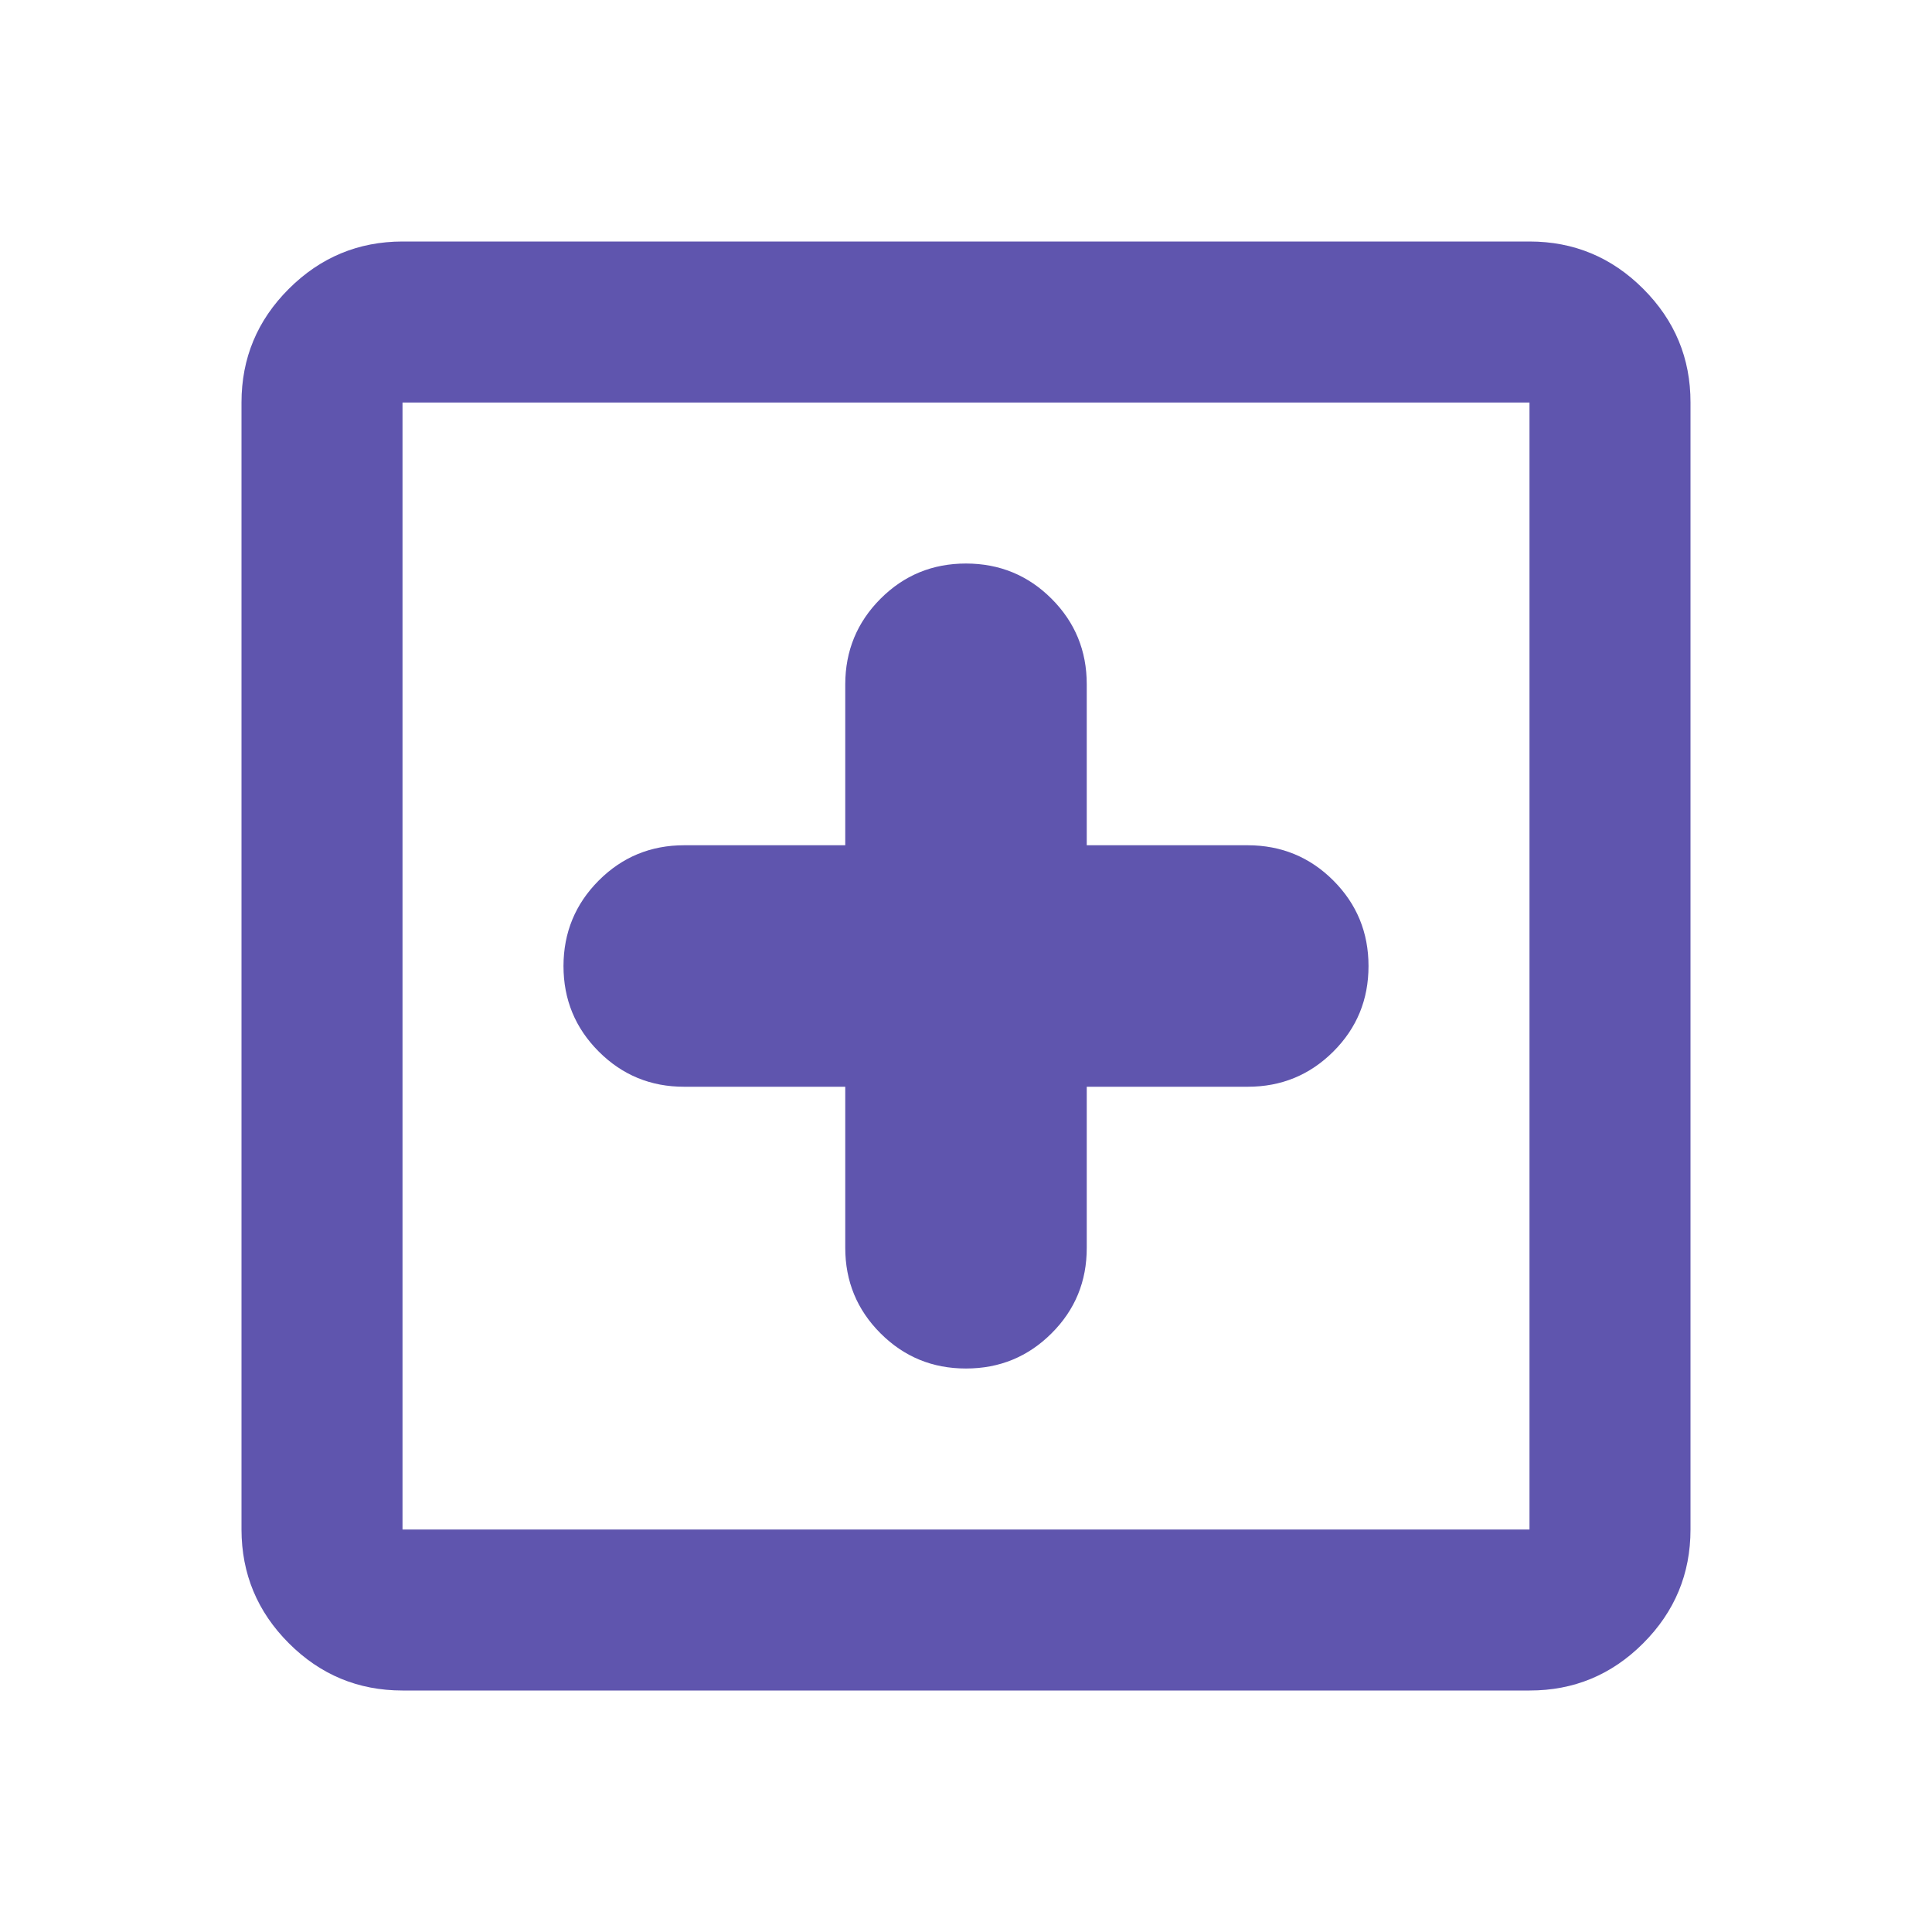 <?xml version="1.0" encoding="UTF-8"?>
<svg xmlns="http://www.w3.org/2000/svg" width="56" height="56" viewBox="0 0 56 56" fill="none">
  <g id="material-symbols:local-hospital-outline-rounded">
    <path id="Vector" d="M24.5 31.5V36.167C24.5 37.139 24.841 37.966 25.522 38.647C26.203 39.328 27.029 39.668 28 39.667C28.972 39.667 29.799 39.327 30.48 38.647C31.162 37.967 31.502 37.141 31.5 36.167V31.5H36.167C37.139 31.5 37.966 31.16 38.647 30.48C39.328 29.801 39.668 28.974 39.667 28C39.667 27.028 39.327 26.202 38.647 25.522C37.967 24.842 37.14 24.502 36.167 24.5H31.5V19.834C31.5 18.861 31.16 18.035 30.48 17.355C29.801 16.676 28.974 16.335 28 16.334C27.028 16.334 26.202 16.674 25.522 17.355C24.842 18.037 24.502 18.863 24.5 19.834V24.5H19.833C18.861 24.5 18.035 24.841 17.355 25.522C16.676 26.203 16.335 27.029 16.333 28C16.333 28.972 16.674 29.799 17.355 30.48C18.037 31.162 18.863 31.502 19.833 31.5H24.5ZM11.667 49C10.383 49 9.285 48.544 8.372 47.63C7.459 46.717 7.002 45.618 7 44.334V11.667C7 10.383 7.457 9.285 8.372 8.372C9.287 7.459 10.385 7.002 11.667 7H44.333C45.617 7 46.716 7.457 47.63 8.372C48.545 9.287 49.002 10.385 49 11.667V44.334C49 45.617 48.543 46.716 47.63 47.63C46.717 48.545 45.618 49.002 44.333 49H11.667ZM11.667 44.334H44.333V11.667H11.667V44.334Z" fill="#5F55AE"></path>
  </g>
</svg>
